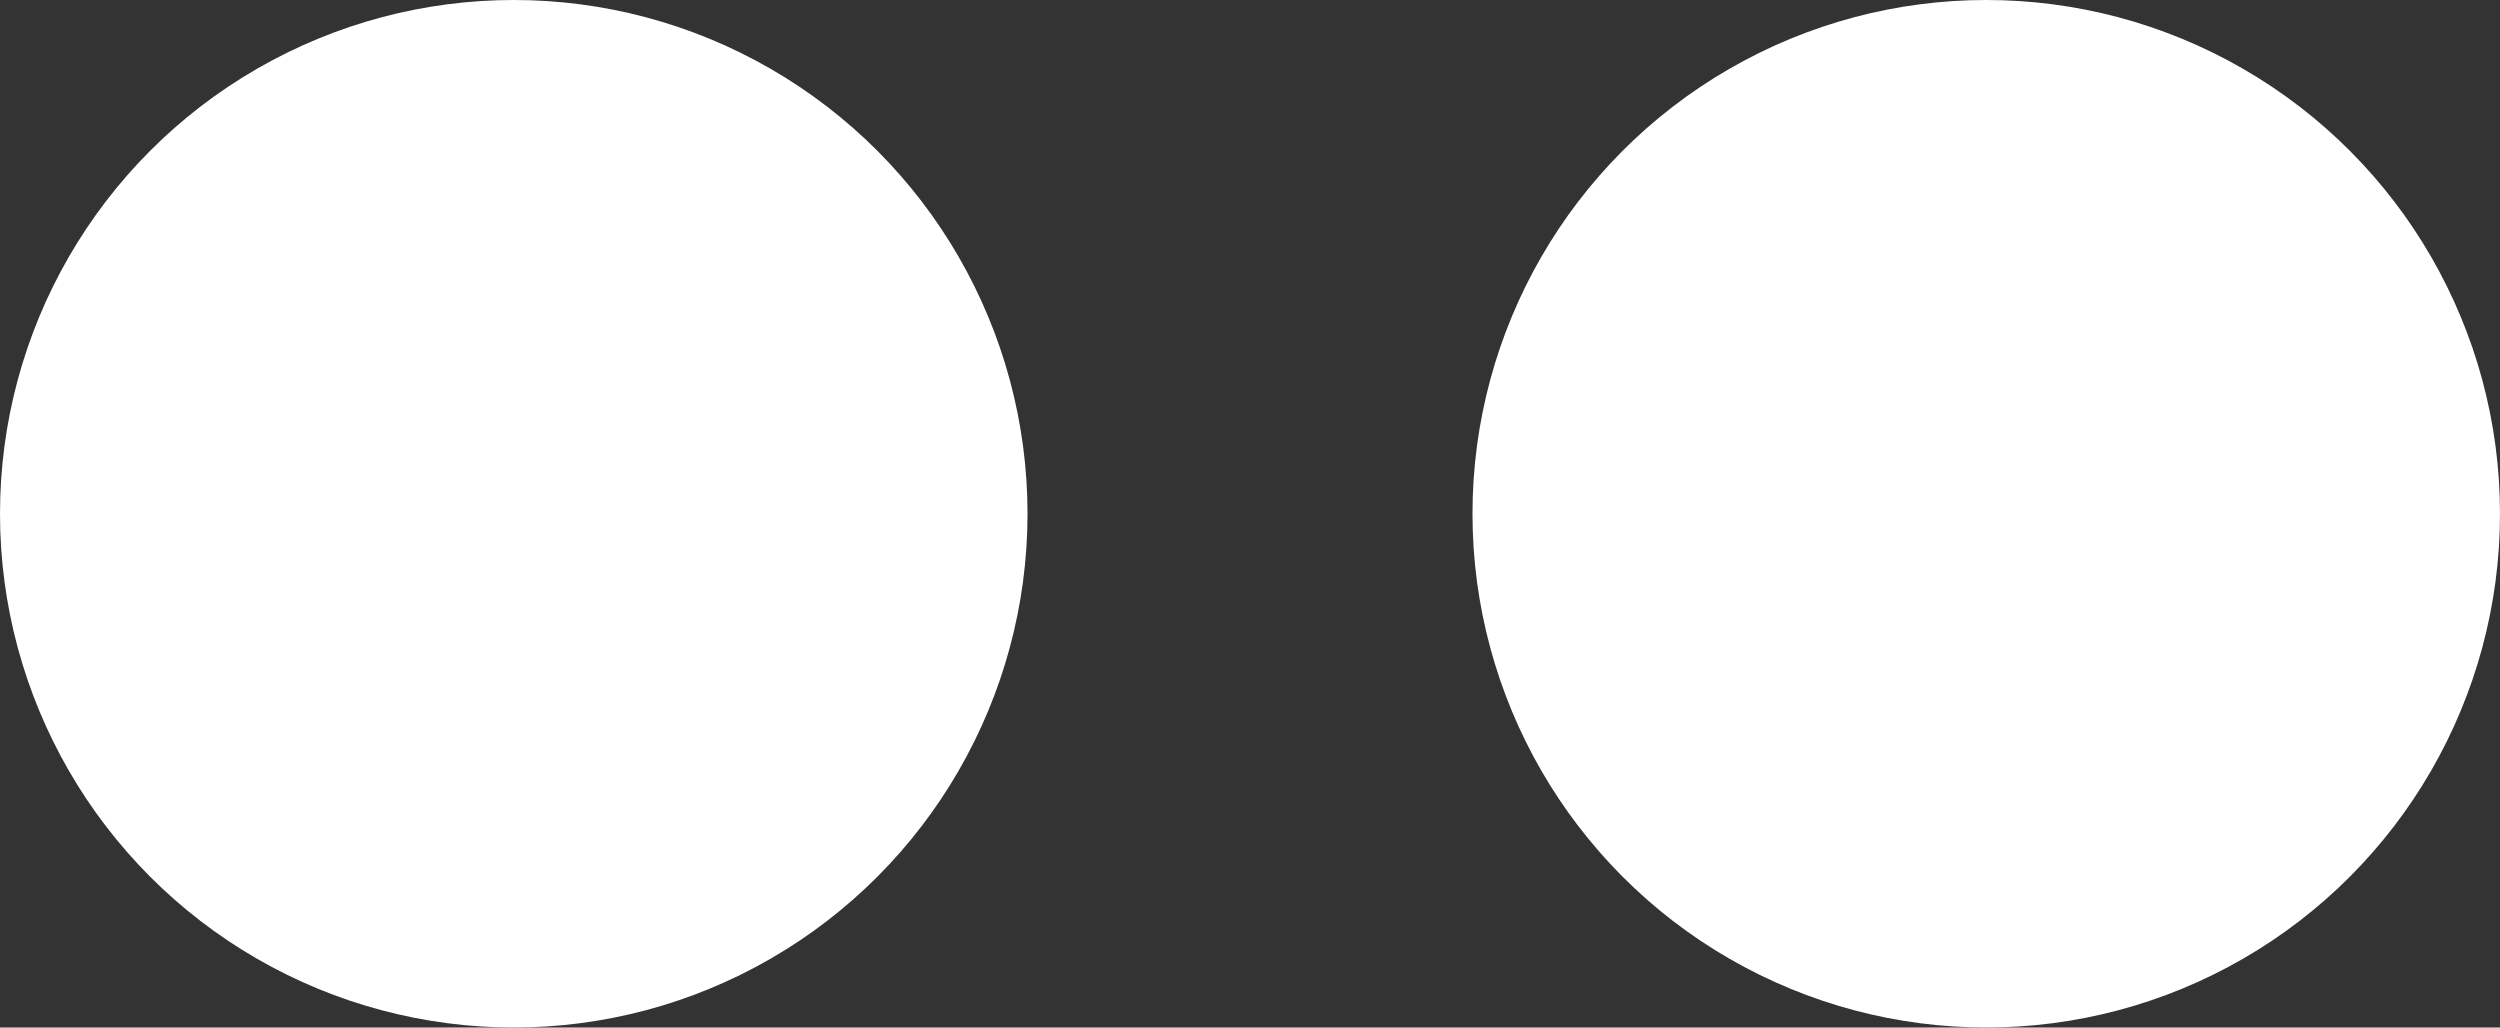 <svg id="Group_4393" data-name="Group 4393" xmlns="http://www.w3.org/2000/svg" width="11.703" height="4.81" viewBox="0 0 11.703 4.81">
  <rect x="0" y="0" width="11.703" height="4.81" fill="#333333" stroke="none"/>
  <circle id="Ellipse_3" data-name="Ellipse 3" cx="2.405" cy="2.405" r="2.405" fill="#fff"/>
  <circle id="Ellipse_4" data-name="Ellipse 4" cx="2.405" cy="2.405" r="2.405" transform="translate(6.893)" fill="#fff"/>
</svg>
